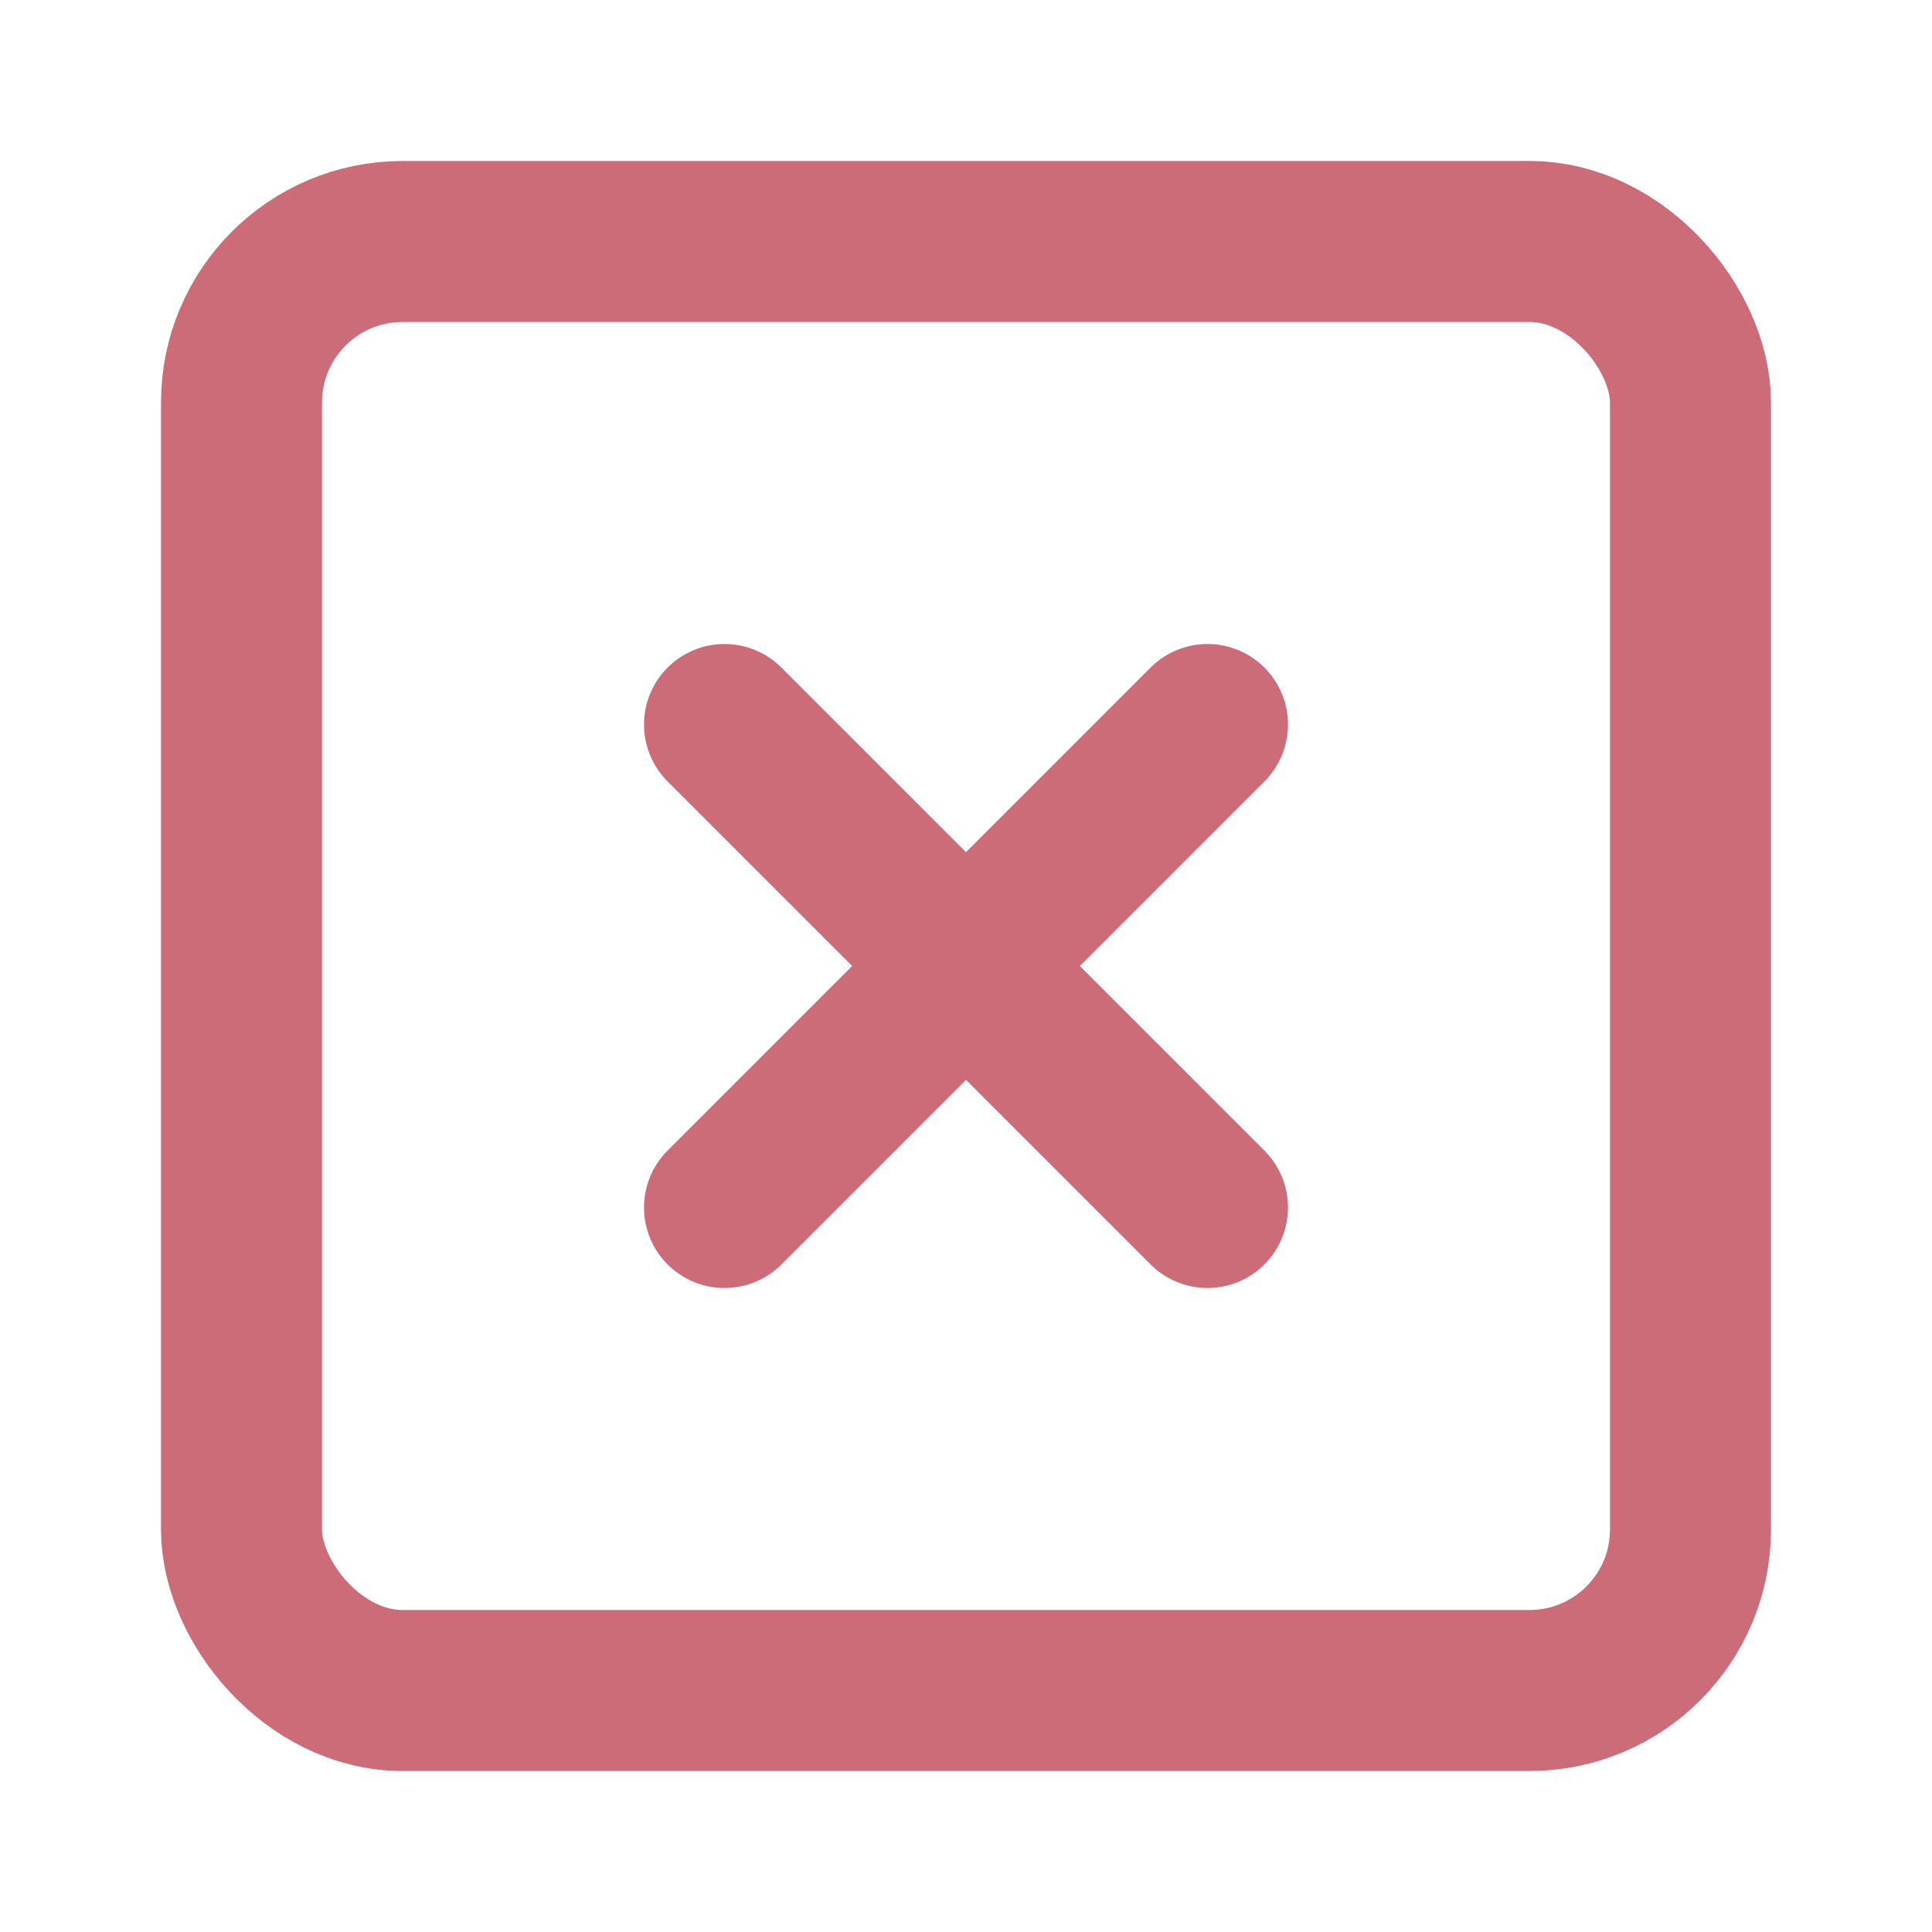 <svg xmlns="http://www.w3.org/2000/svg" width="24" height="24" viewBox="0 0 24 24" fill="none" stroke="#cc6c79"
     stroke-width="2" stroke-linecap="round" stroke-linejoin="round" class="feather feather-x-square">
    <rect x="3" y="3" width="18" height="18" rx="2" ry="2"></rect>
    <line x1="9" y1="9" x2="15" y2="15"></line>
    <line x1="15" y1="9" x2="9" y2="15"></line>
</svg>